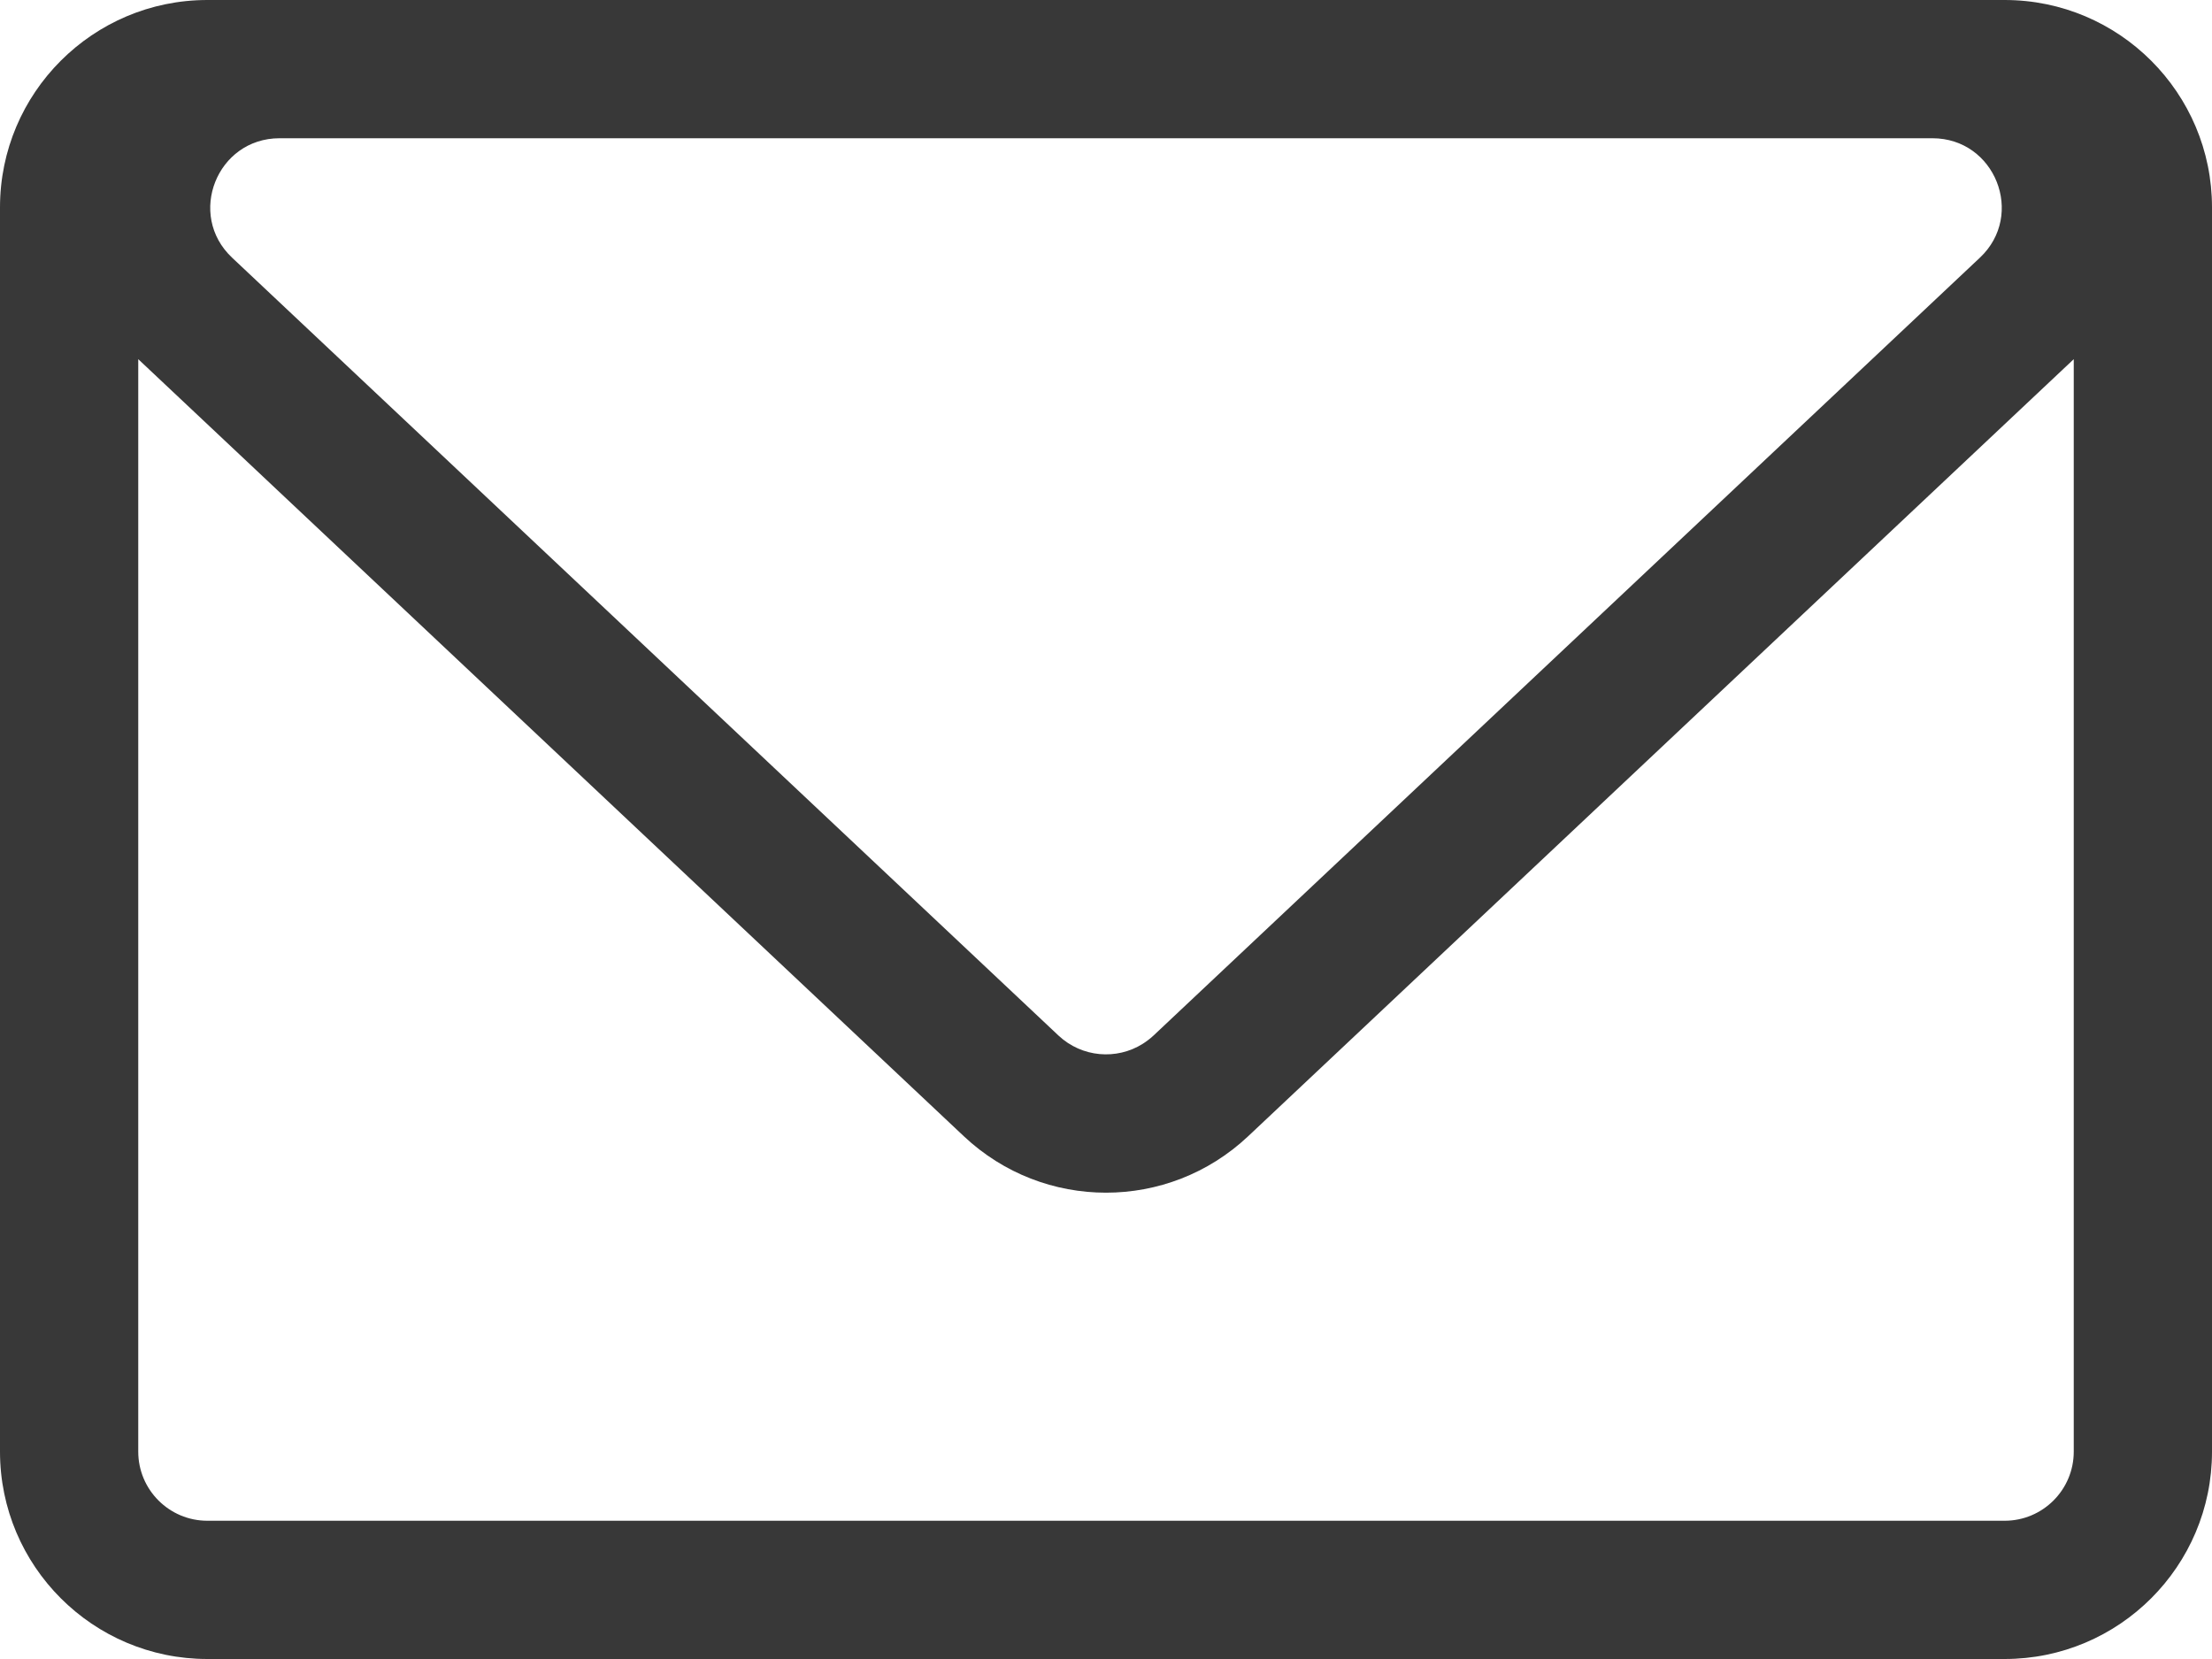 <svg width="16" height="12" viewBox="0 0 16 12" fill="none" xmlns="http://www.w3.org/2000/svg">
<path fill-rule="evenodd" clip-rule="evenodd" d="M1.679 1.864C1.349 1.554 1.569 1 2.022 1H13.978C14.431 1 14.651 1.554 14.321 1.864L8.343 7.491C8.319 7.513 8.293 7.533 8.266 7.55C8.077 7.669 7.826 7.649 7.657 7.491L1.679 1.864ZM13.978 0H14.5C15.328 0 16 0.672 16 1.5V10.5C16 11.328 15.328 12 14.5 12H1.5C0.672 12 0 11.328 0 10.5V1.5C0 0.672 0.672 0 1.5 0H2.022H13.978ZM15 2.598L9.028 8.219C8.45 8.763 7.55 8.763 6.972 8.219L1 2.598V10.5C1 10.776 1.224 11 1.5 11H14.5C14.776 11 15 10.776 15 10.5V2.598Z" fill="#383838"/>
</svg>
